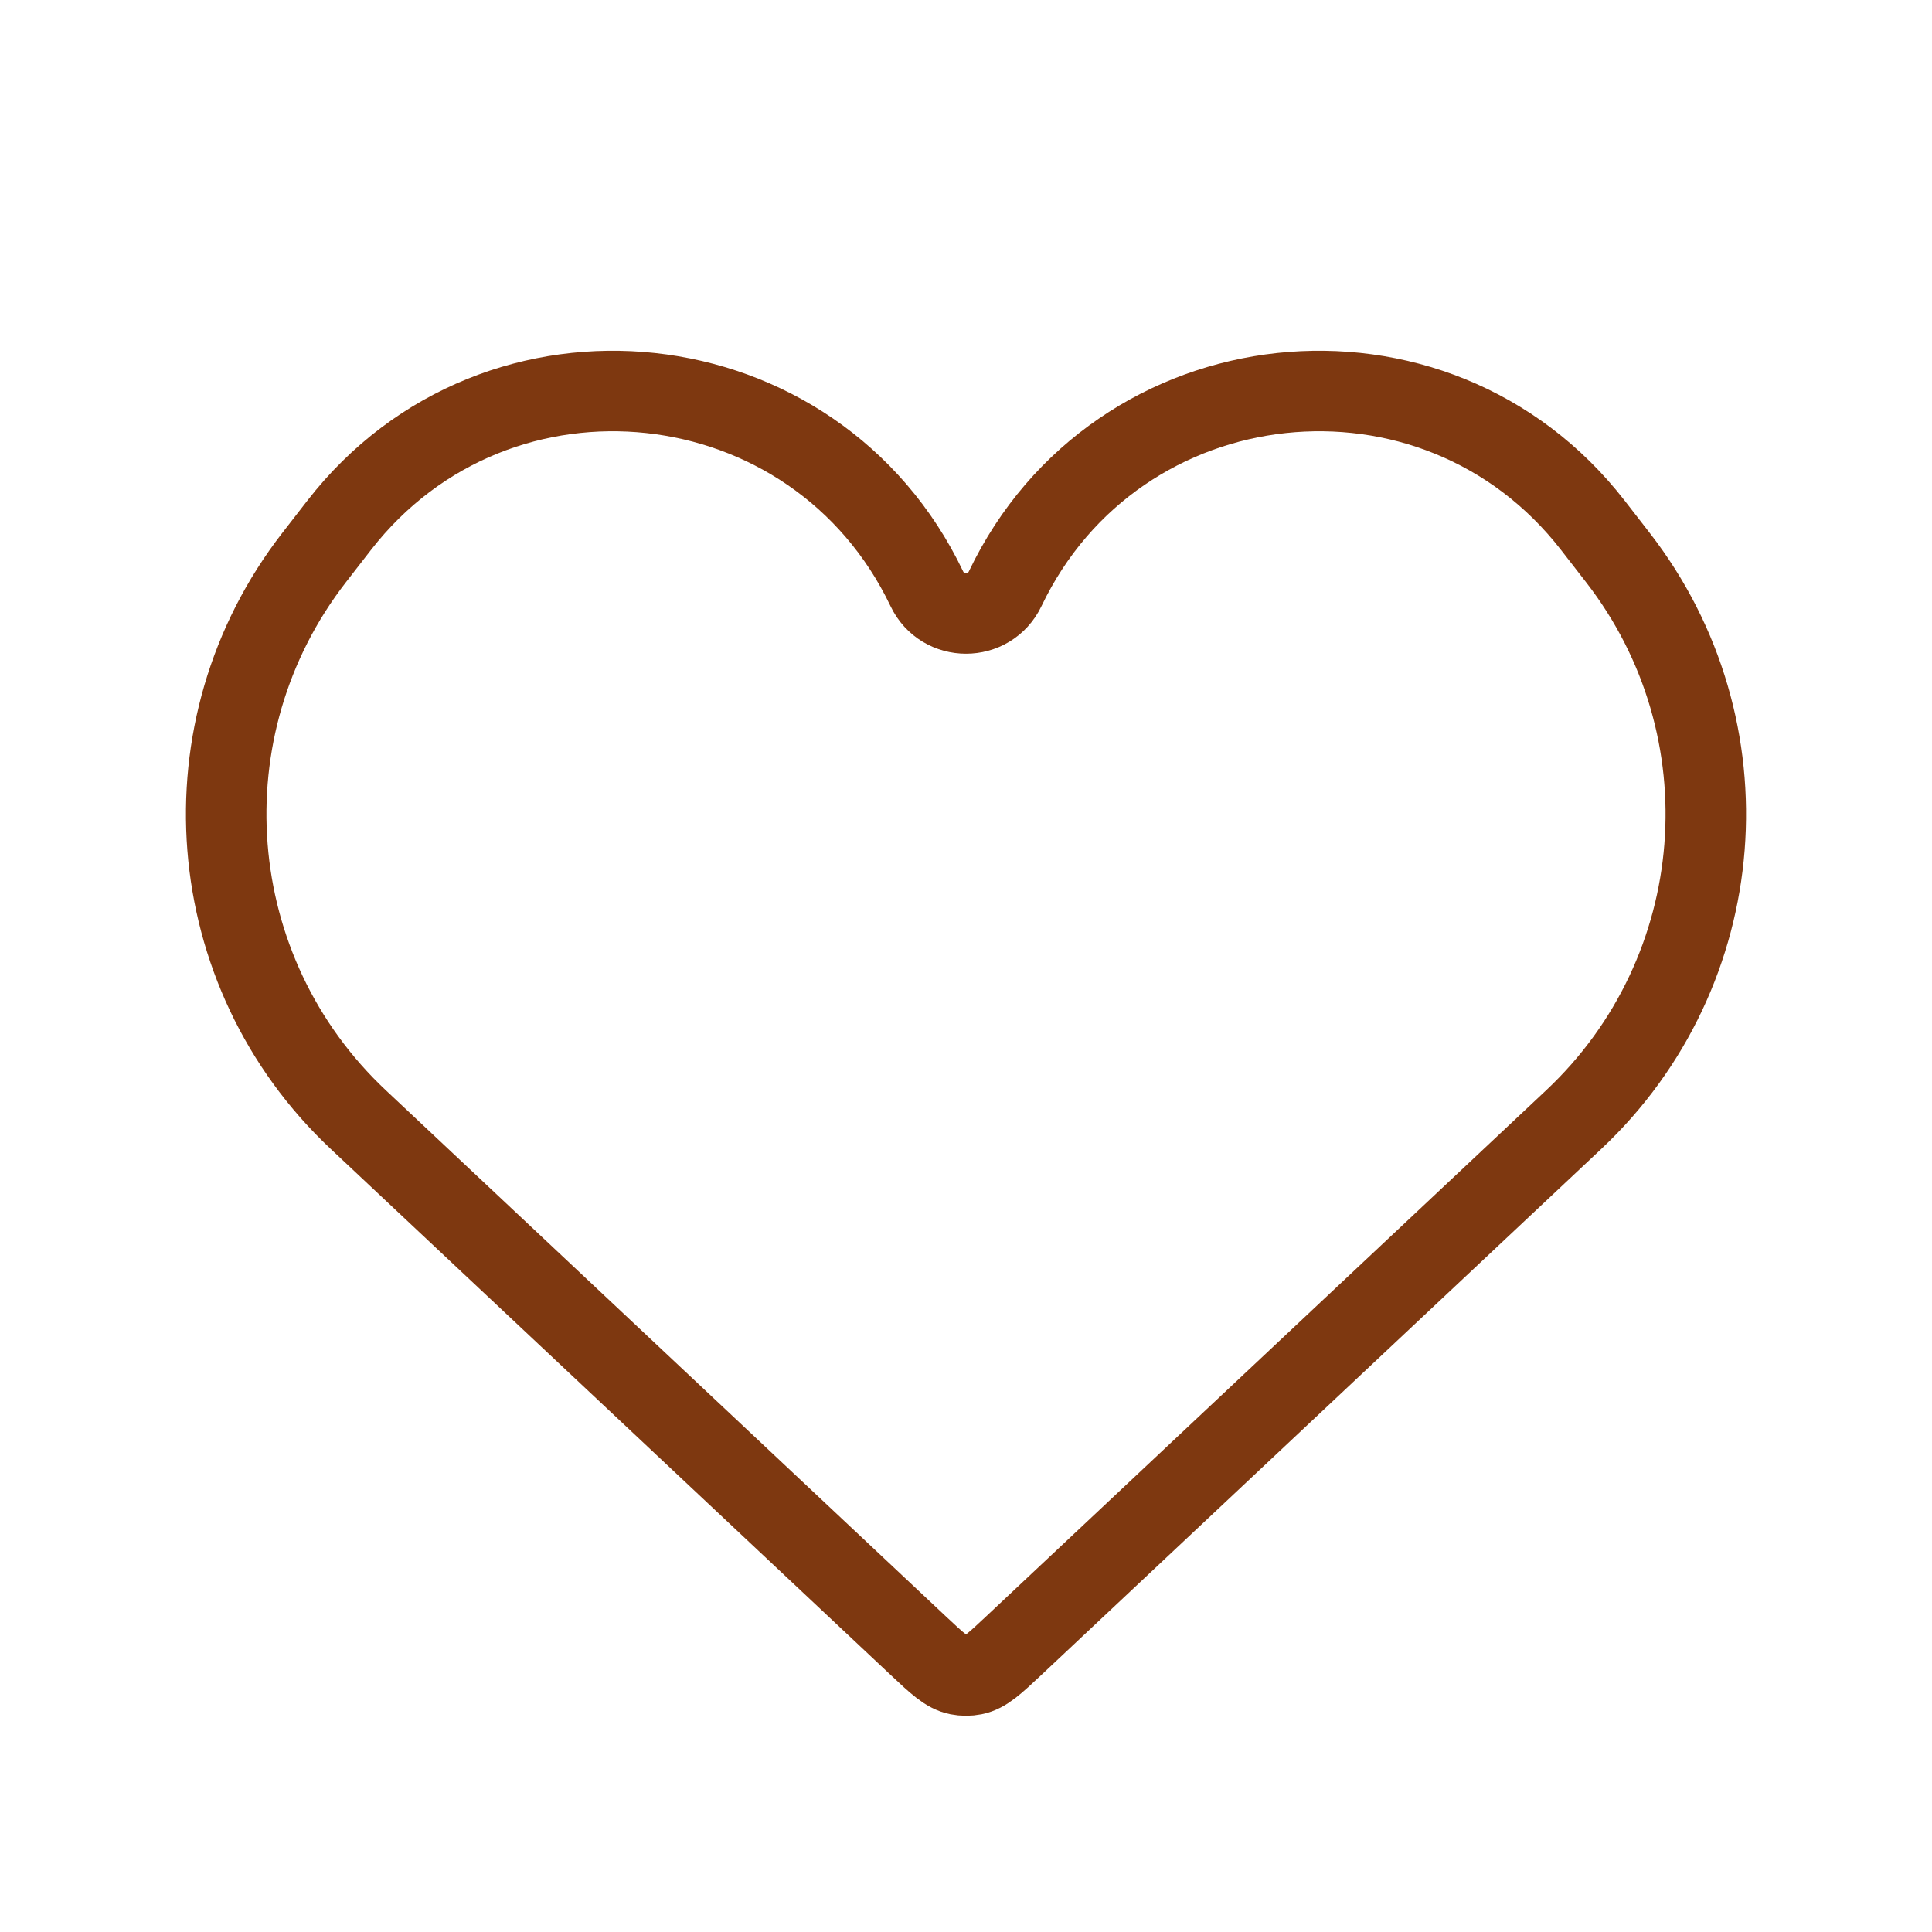 <?xml version="1.0" encoding="UTF-8"?> <svg xmlns="http://www.w3.org/2000/svg" width="800" height="800" viewBox="0 0 800 800" fill="none"> <path d="M148.356 463.607L380.11 681.317C388.093 688.813 392.083 692.563 396.79 693.487C398.91 693.903 401.09 693.903 403.21 693.487C407.917 692.563 411.907 688.813 419.89 681.317L651.643 463.607C716.85 402.353 724.766 301.553 669.926 230.869L659.617 217.578C594.01 133.019 462.32 147.2 416.223 243.788C409.71 257.432 390.29 257.432 383.777 243.788C337.68 147.2 205.991 133.019 140.385 217.578L130.073 230.869C75.232 301.553 83.15 402.353 148.356 463.607Z" stroke="#7E3810" stroke-width="33.333"></path> </svg> 
